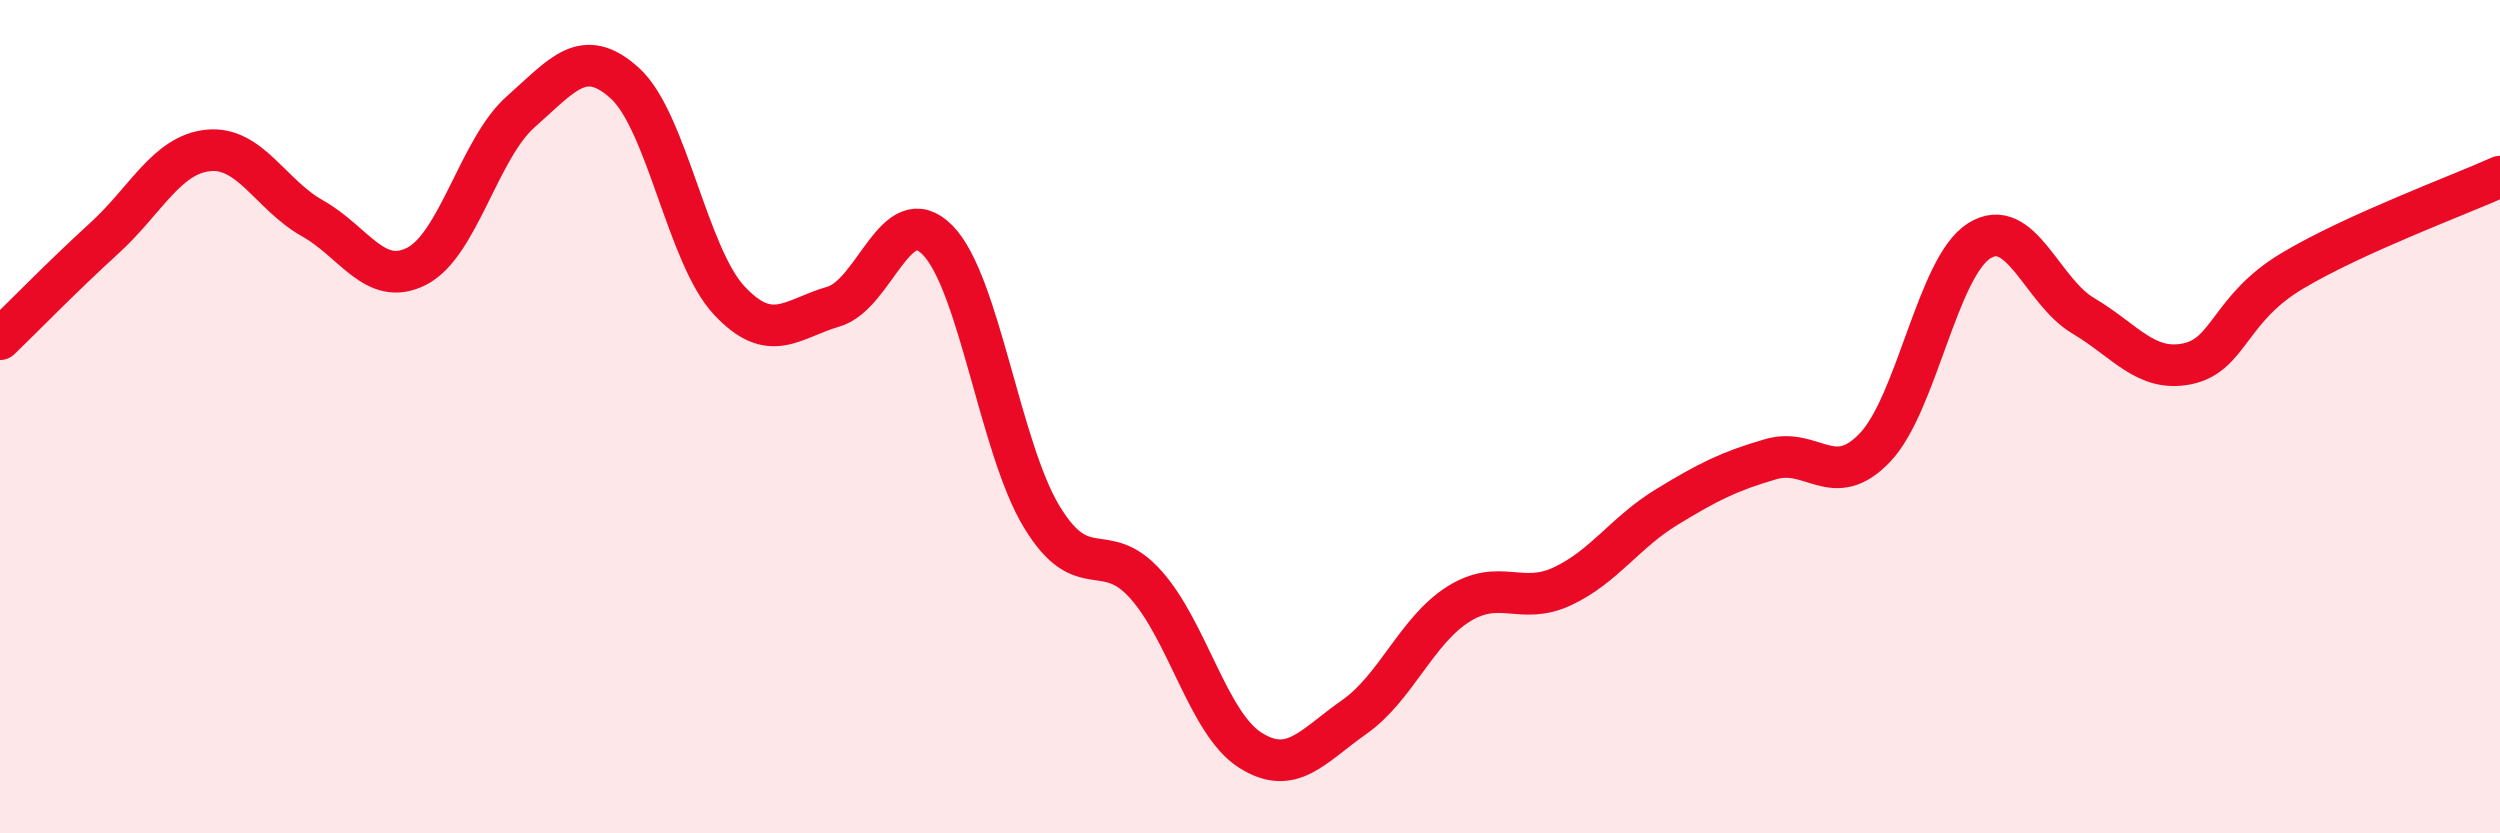 
    <svg width="60" height="20" viewBox="0 0 60 20" xmlns="http://www.w3.org/2000/svg">
      <path
        d="M 0,8.14 C 0.5,7.66 1.5,6.63 2.5,5.72 C 3.5,4.81 4,3.71 5,3.61 C 6,3.51 6.5,4.68 7.5,5.24 C 8.5,5.8 9,6.9 10,6.39 C 11,5.88 11.5,3.56 12.5,2.68 C 13.5,1.8 14,1.09 15,2 C 16,2.91 16.5,6.14 17.5,7.21 C 18.5,8.28 19,7.65 20,7.36 C 21,7.07 21.5,4.75 22.5,5.76 C 23.5,6.77 24,10.75 25,12.4 C 26,14.05 26.5,12.91 27.5,14.03 C 28.5,15.15 29,17.36 30,18 C 31,18.64 31.5,17.91 32.5,17.21 C 33.5,16.51 34,15.13 35,14.5 C 36,13.87 36.5,14.54 37.5,14.07 C 38.5,13.6 39,12.78 40,12.17 C 41,11.56 41.5,11.31 42.5,11.02 C 43.5,10.73 44,11.79 45,10.74 C 46,9.69 46.5,6.41 47.5,5.78 C 48.5,5.15 49,6.99 50,7.58 C 51,8.17 51.5,8.94 52.5,8.73 C 53.5,8.52 53.5,7.41 55,6.51 C 56.5,5.61 59,4.69 60,4.24L60 20L0 20Z"
        fill="#EB0A25"
        opacity="0.1"
        stroke-linecap="round"
        stroke-linejoin="round"
      />
      <path
        d="M 0,8.14 C 0.5,7.66 1.5,6.63 2.5,5.72 C 3.5,4.81 4,3.71 5,3.61 C 6,3.51 6.5,4.68 7.5,5.24 C 8.5,5.8 9,6.9 10,6.39 C 11,5.88 11.5,3.56 12.5,2.68 C 13.5,1.8 14,1.09 15,2 C 16,2.91 16.5,6.14 17.5,7.21 C 18.5,8.28 19,7.65 20,7.36 C 21,7.07 21.5,4.75 22.5,5.76 C 23.5,6.77 24,10.75 25,12.4 C 26,14.05 26.5,12.91 27.5,14.03 C 28.5,15.15 29,17.36 30,18 C 31,18.64 31.5,17.91 32.5,17.21 C 33.5,16.51 34,15.13 35,14.5 C 36,13.87 36.5,14.54 37.5,14.07 C 38.5,13.6 39,12.78 40,12.17 C 41,11.56 41.5,11.31 42.5,11.02 C 43.5,10.73 44,11.79 45,10.74 C 46,9.69 46.5,6.41 47.5,5.78 C 48.5,5.15 49,6.99 50,7.58 C 51,8.17 51.5,8.94 52.5,8.73 C 53.5,8.52 53.5,7.41 55,6.51 C 56.5,5.61 59,4.69 60,4.24"
        stroke="#EB0A25"
        stroke-width="1"
        fill="none"
        stroke-linecap="round"
        stroke-linejoin="round"
      />
    </svg>
  